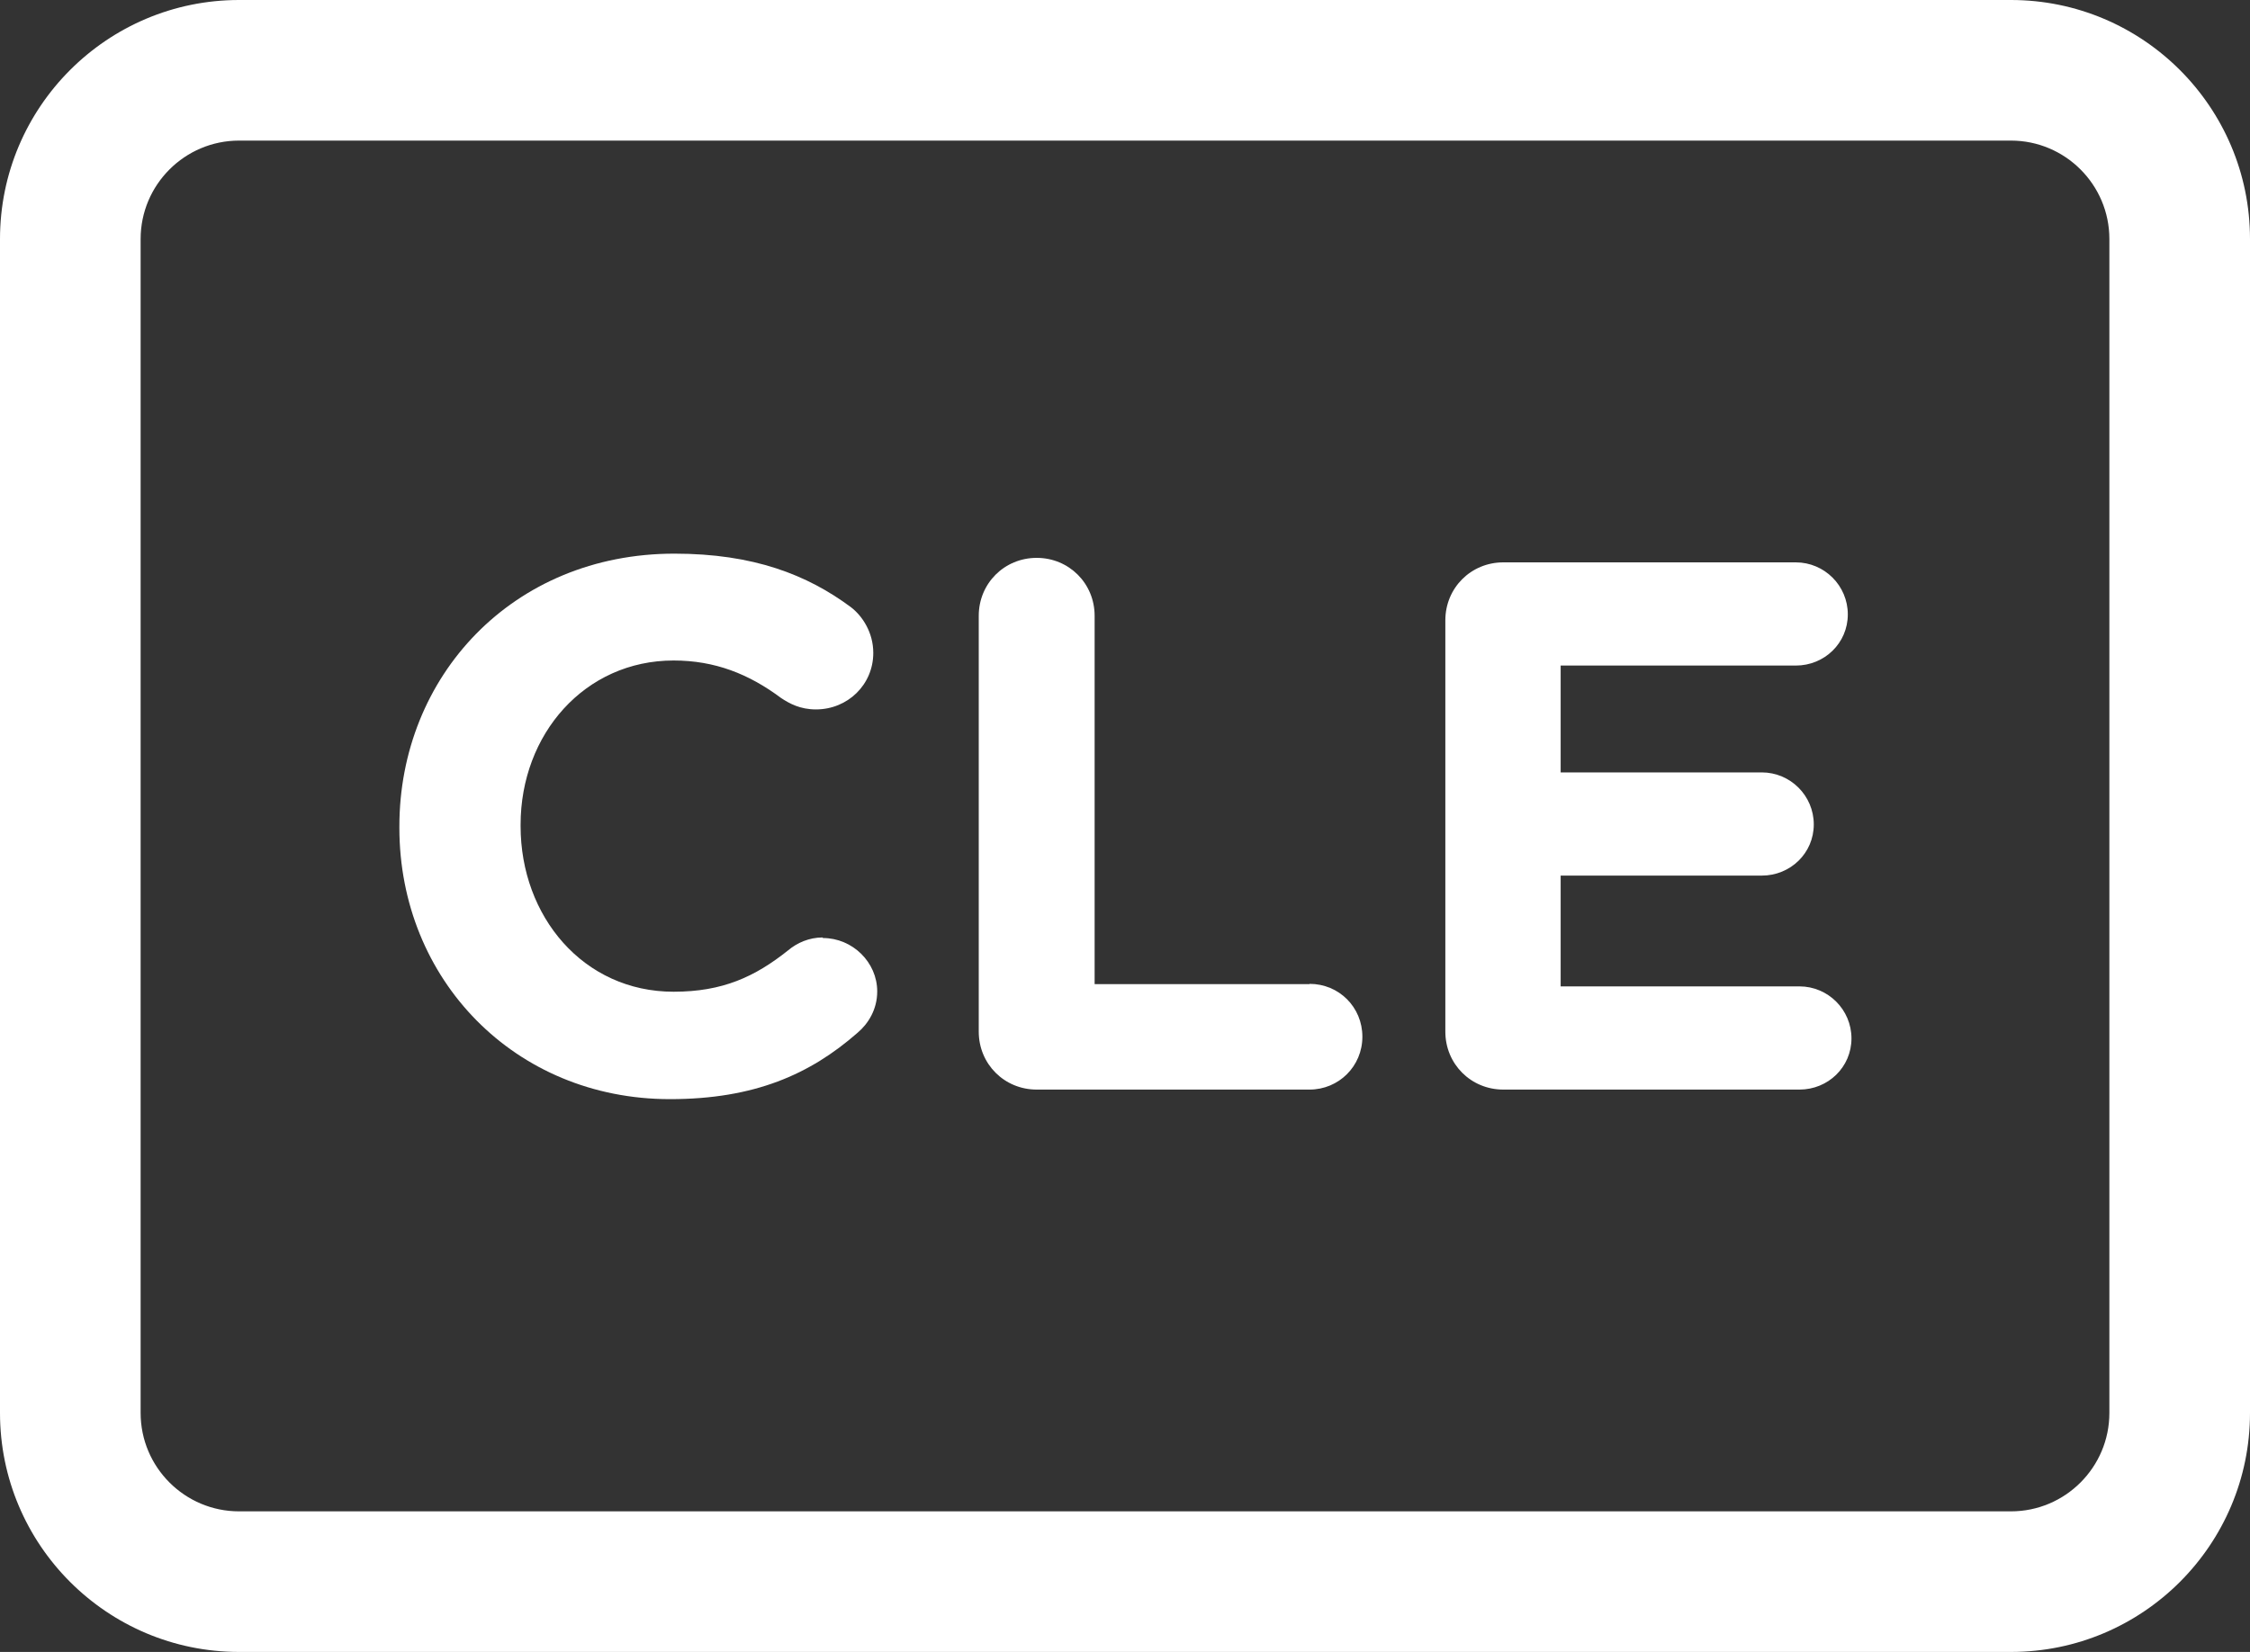 <?xml version="1.0" encoding="UTF-8"?>
<svg xmlns="http://www.w3.org/2000/svg" id="Layer_2" data-name="Layer 2" viewBox="0 0 80 58.75">
  <rect x="0" y="0" width="80" height="58.75" fill="#333333" stroke="none"/>
  <defs>
    <style>
      .cls-1 {
        fill: #fff;
        stroke-width: 0px;
      }
    </style>
  </defs>
  <g id="Layer_1-2" data-name="Layer 1">
    <g>
      <g>
        <path class="cls-1" d="M29.25,33.34c-.48,0-.91.19-1.23.46-1.18.94-2.33,1.47-4.07,1.47-3.21,0-5.44-2.68-5.44-5.89v-.05c0-3.22,2.28-5.84,5.44-5.84,1.47,0,2.68.48,3.83,1.34.29.19.67.4,1.23.4,1.13,0,2.04-.88,2.04-2.01,0-.72-.38-1.31-.8-1.63-1.55-1.15-3.46-1.9-6.27-1.9-5.76,0-9.78,4.37-9.78,9.7v.05c0,5.39,4.1,9.65,9.62,9.65,3,0,4.98-.88,6.67-2.36.38-.32.7-.83.7-1.47,0-1.04-.88-1.9-1.93-1.9Z"></path>
        <path class="cls-1" d="M46.56,35h-7.64v-13.1c0-1.15-.91-2.06-2.06-2.06s-2.06.91-2.06,2.06v14.79c0,1.15.91,2.06,2.06,2.06h9.7c1.04,0,1.88-.83,1.88-1.88s-.83-1.88-1.88-1.88Z"></path>
        <path class="cls-1" d="M63.98,35.08h-8.49v-3.94h7.15c1.02,0,1.85-.8,1.85-1.82s-.83-1.85-1.85-1.85h-7.15v-3.8h8.36c1.02,0,1.85-.8,1.85-1.82s-.83-1.85-1.85-1.85h-10.4c-1.15,0-2.06.91-2.06,2.06v14.63c0,1.15.91,2.06,2.06,2.06h10.53c1.02,0,1.85-.8,1.85-1.82s-.83-1.85-1.85-1.85Z"></path>
      </g>
      <path class="cls-1" d="M71.5,0H8.5C3.81,0,0,3.81,0,8.5v41.75c0,4.69,3.81,8.5,8.5,8.5h63c4.69,0,8.5-3.81,8.5-8.5V8.5c0-4.69-3.81-8.5-8.5-8.5ZM75,50.25c0,1.93-1.57,3.5-3.5,3.5H8.5c-1.93,0-3.5-1.57-3.5-3.5V8.5c0-1.93,1.57-3.5,3.5-3.5h63c1.93,0,3.5,1.57,3.5,3.5v41.75Z"></path>
    </g>
  </g>
</svg>
